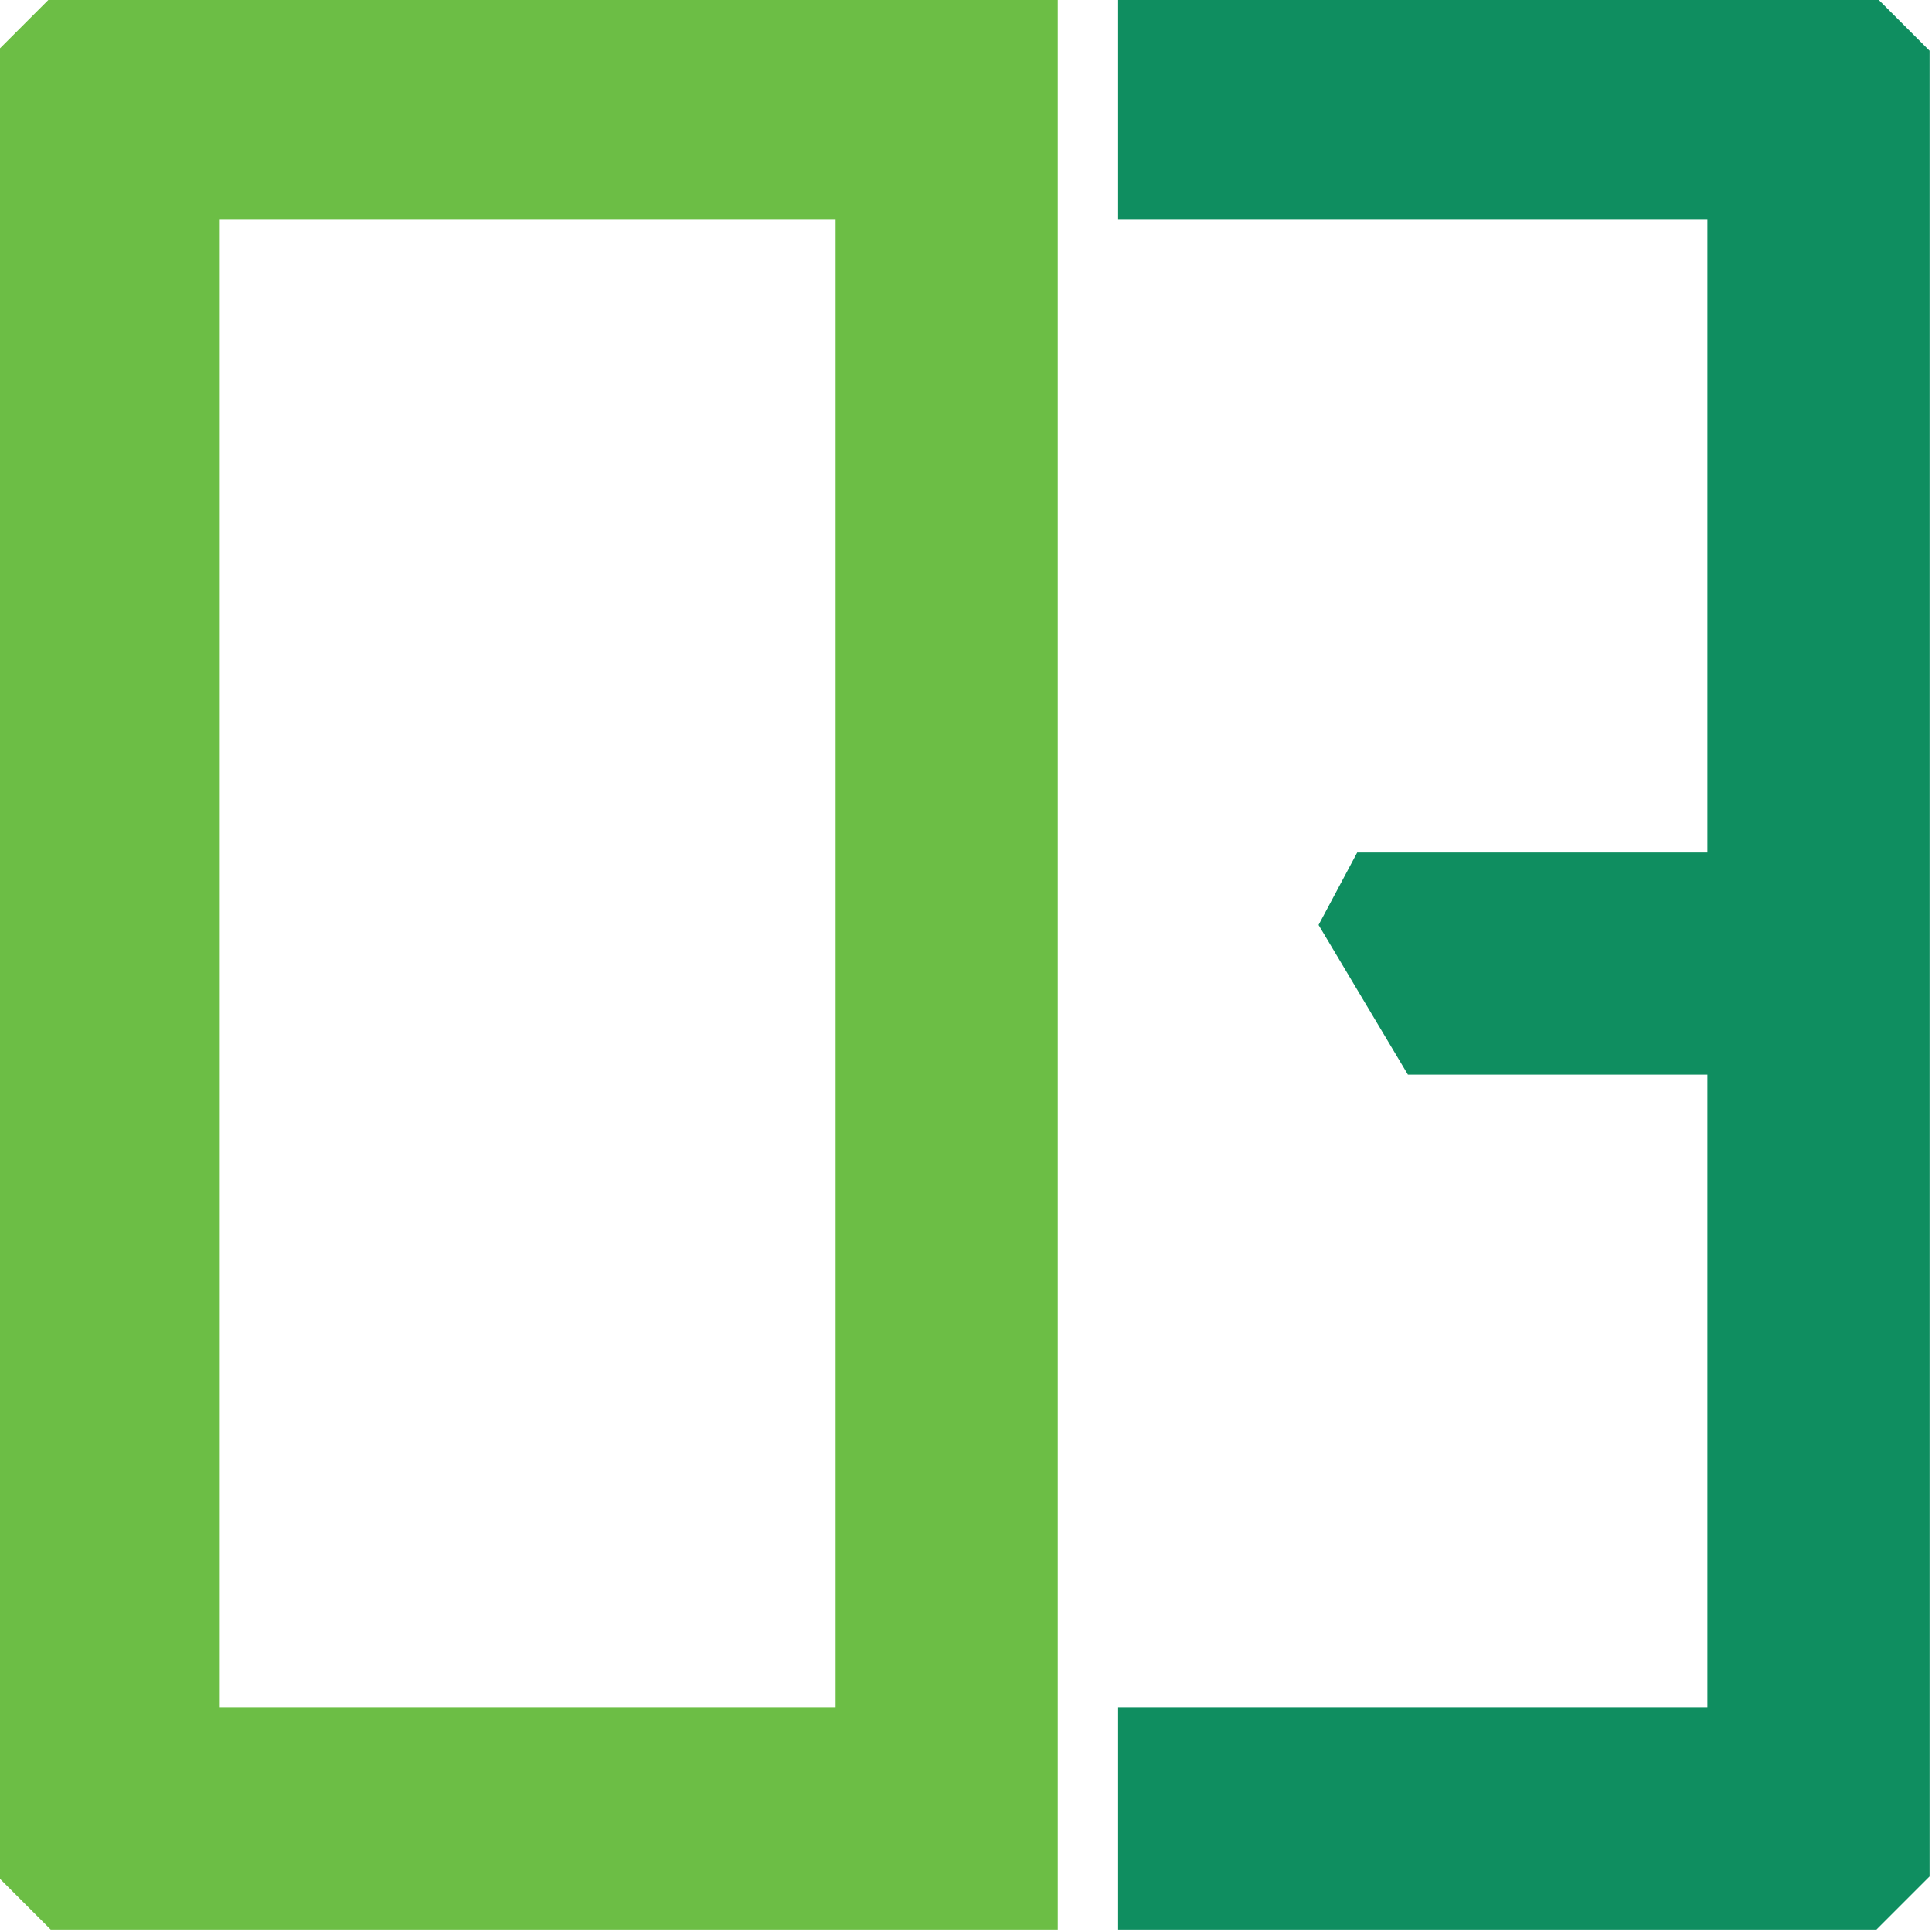 <?xml version="1.0" encoding="UTF-8"?> <svg xmlns="http://www.w3.org/2000/svg" width="80" height="80" viewBox="0 0 80 80" fill="none"> <g clip-path="url(#clip0_84_958)"> <path d="M46.3 79.9V70.7H70.7V44.5H58.3L54.6 38.3L56.2 35.3H70.7V9.1H46.3V-0.1H77.7L79.9 2.1V77.7L77.7 79.9H46.3Z" fill="#0F8E60"></path> <path d="M2.1 79.9L-0.1 77.7V2.1L2.1 -0.1H43.8V79.9H2.1ZM9.1 70.7H34.6V9.1H9.1V70.7Z" fill="#6CBE45"></path> </g> <defs> <clipPath id="clip0_84_958"> <rect width="80" height="80" fill="white"></rect> </clipPath> </defs> </svg> 